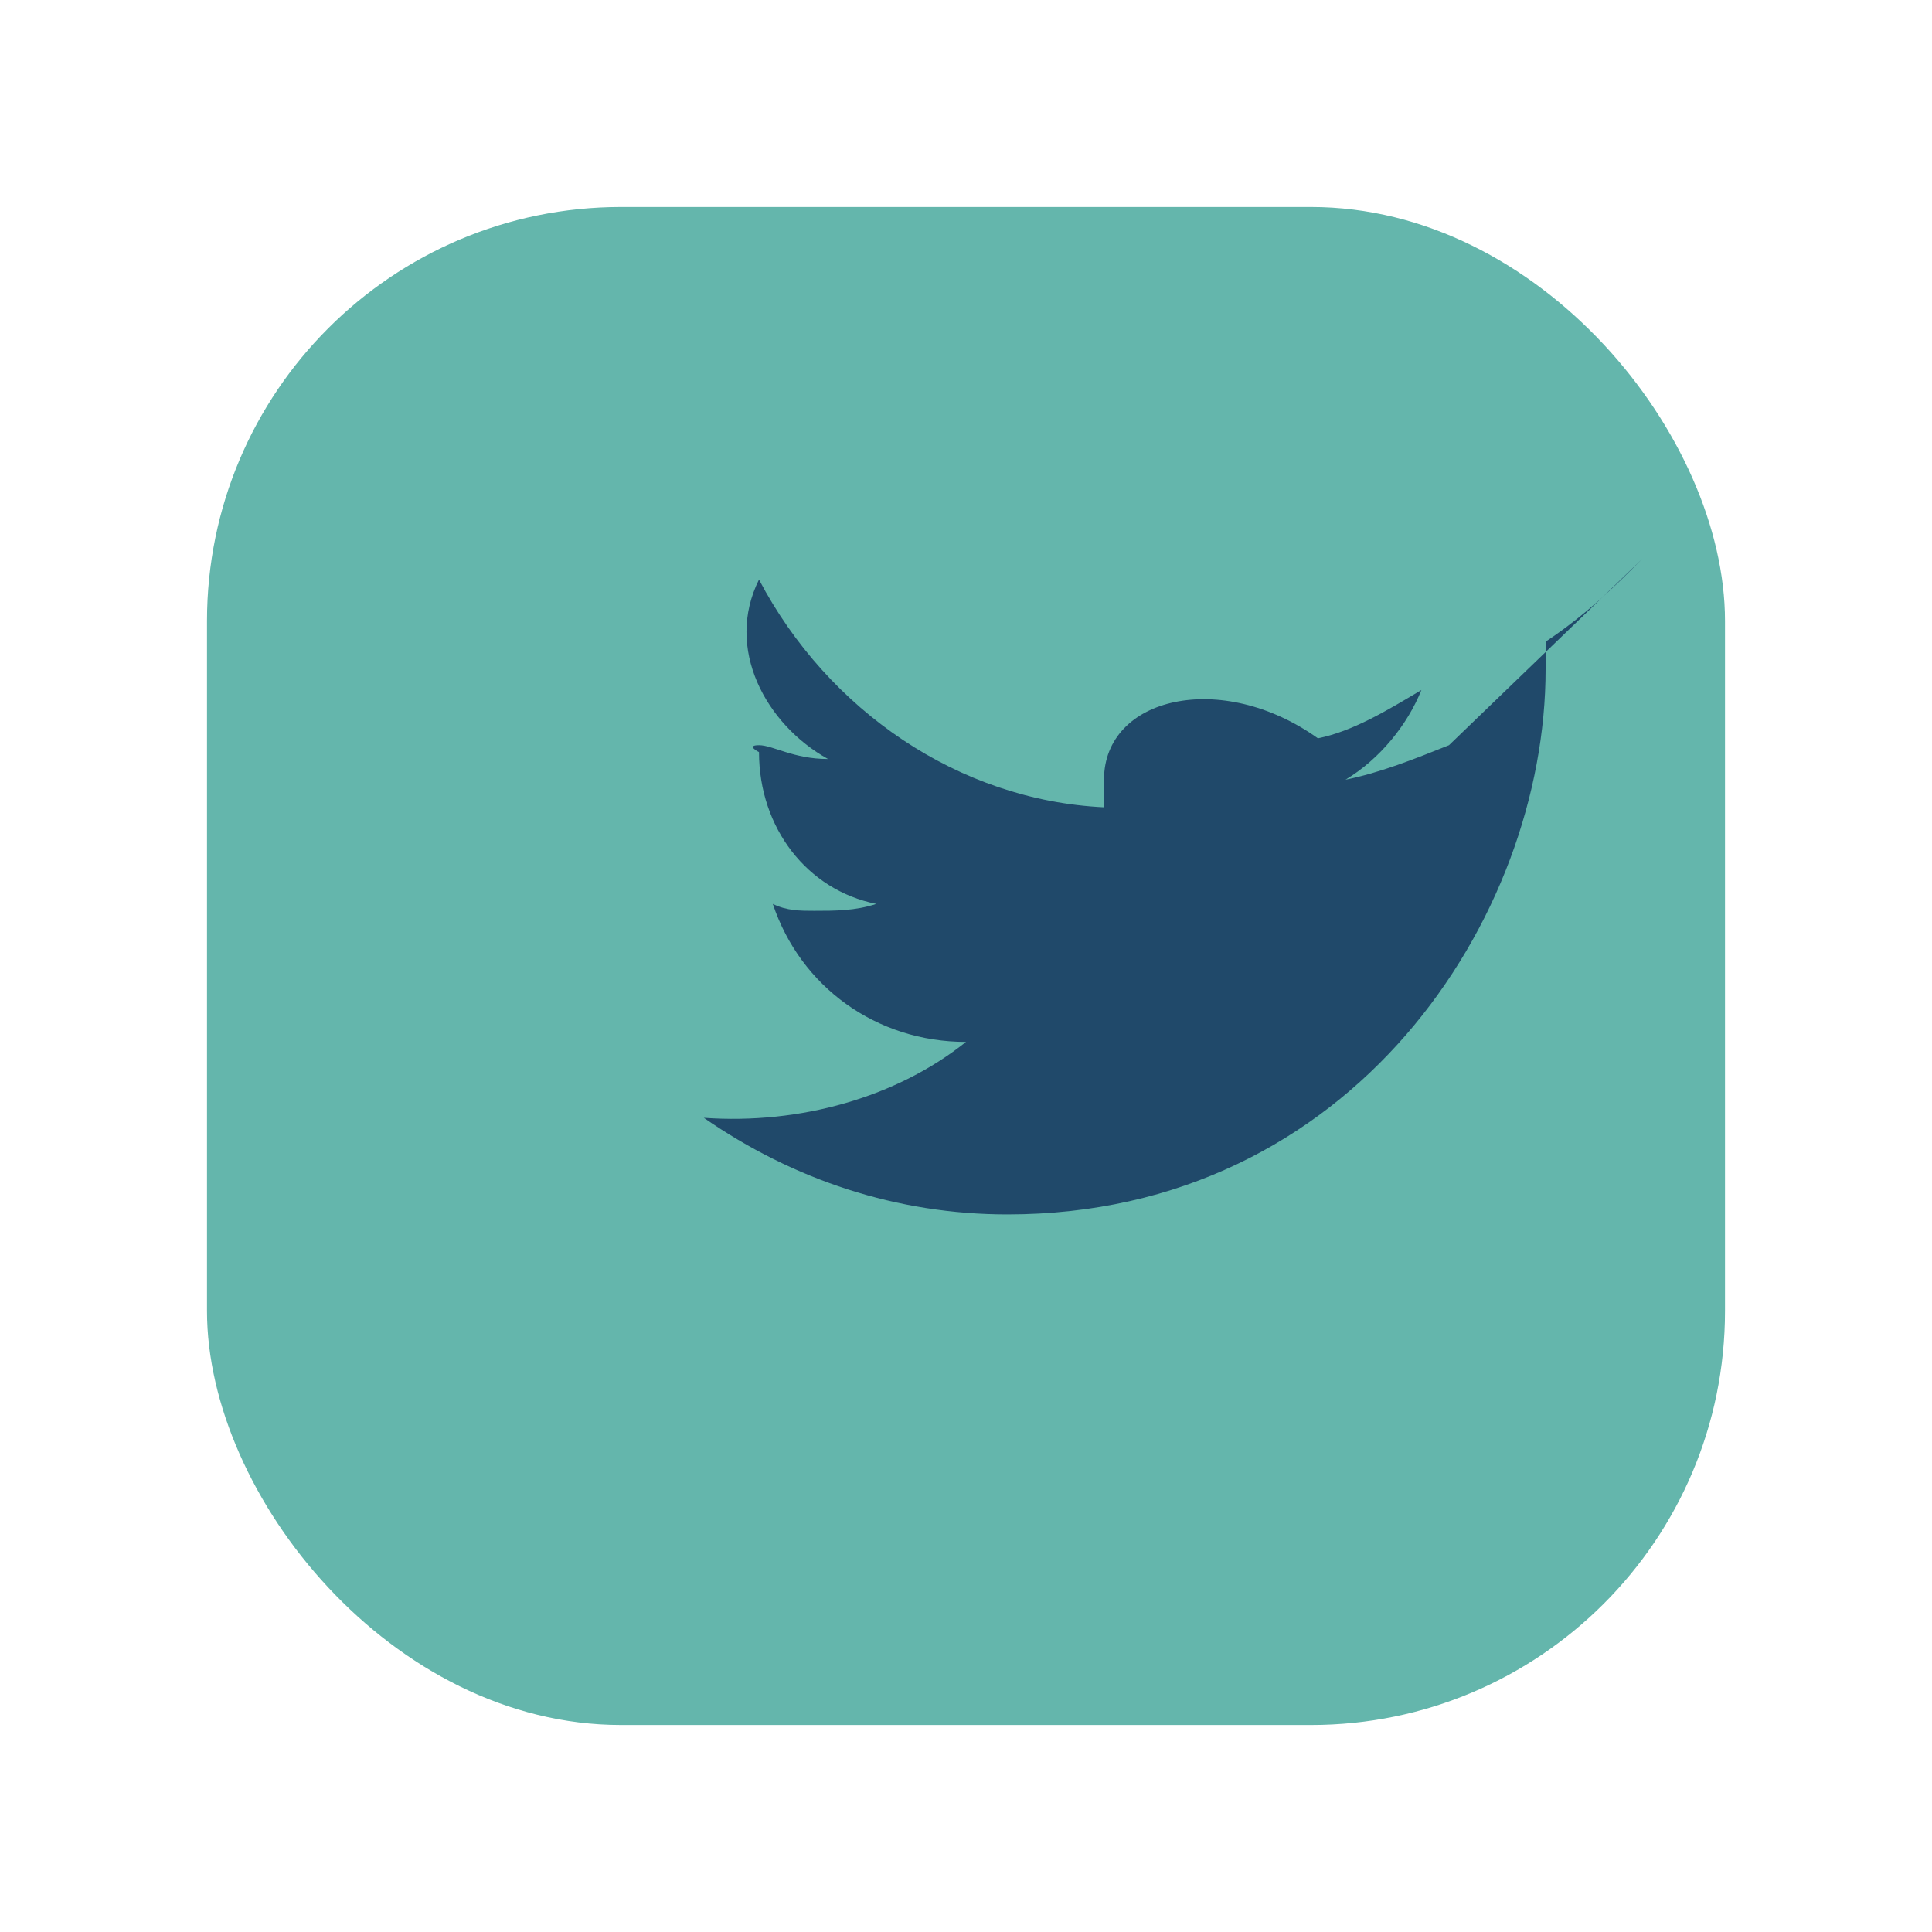 <?xml version="1.0" encoding="UTF-8"?>
<svg xmlns="http://www.w3.org/2000/svg" viewBox="0 0 28 28" width="28" height="28"><rect x="3" y="3" width="22" height="22" rx="6" fill="#64B6AC"/><path d="M21 10.8c-.5.2-1 .4-1.5.5.5-.3.9-.8 1.1-1.3-.5.3-1 .6-1.5.7C17.7 9.7 16 10.1 16 11.3v.4C13.9 11.6 12 10.3 11 8.4c-.5 1 .1 2.1 1 2.6-.5 0-.8-.2-1-.2s0 .1 0 .1c0 1.1.7 2 1.7 2.2-.3.1-.6.1-.9.1-.2 0-.4 0-.6-.1.4 1.2 1.5 2 2.8 2-1 .8-2.4 1.2-3.8 1.1h0c1.3.9 2.8 1.4 4.4 1.4 5 0 7.8-4.3 7.8-7.9v-.4c.6-.4 1-.8 1.4-1.2z" fill="#20496A"/></svg>